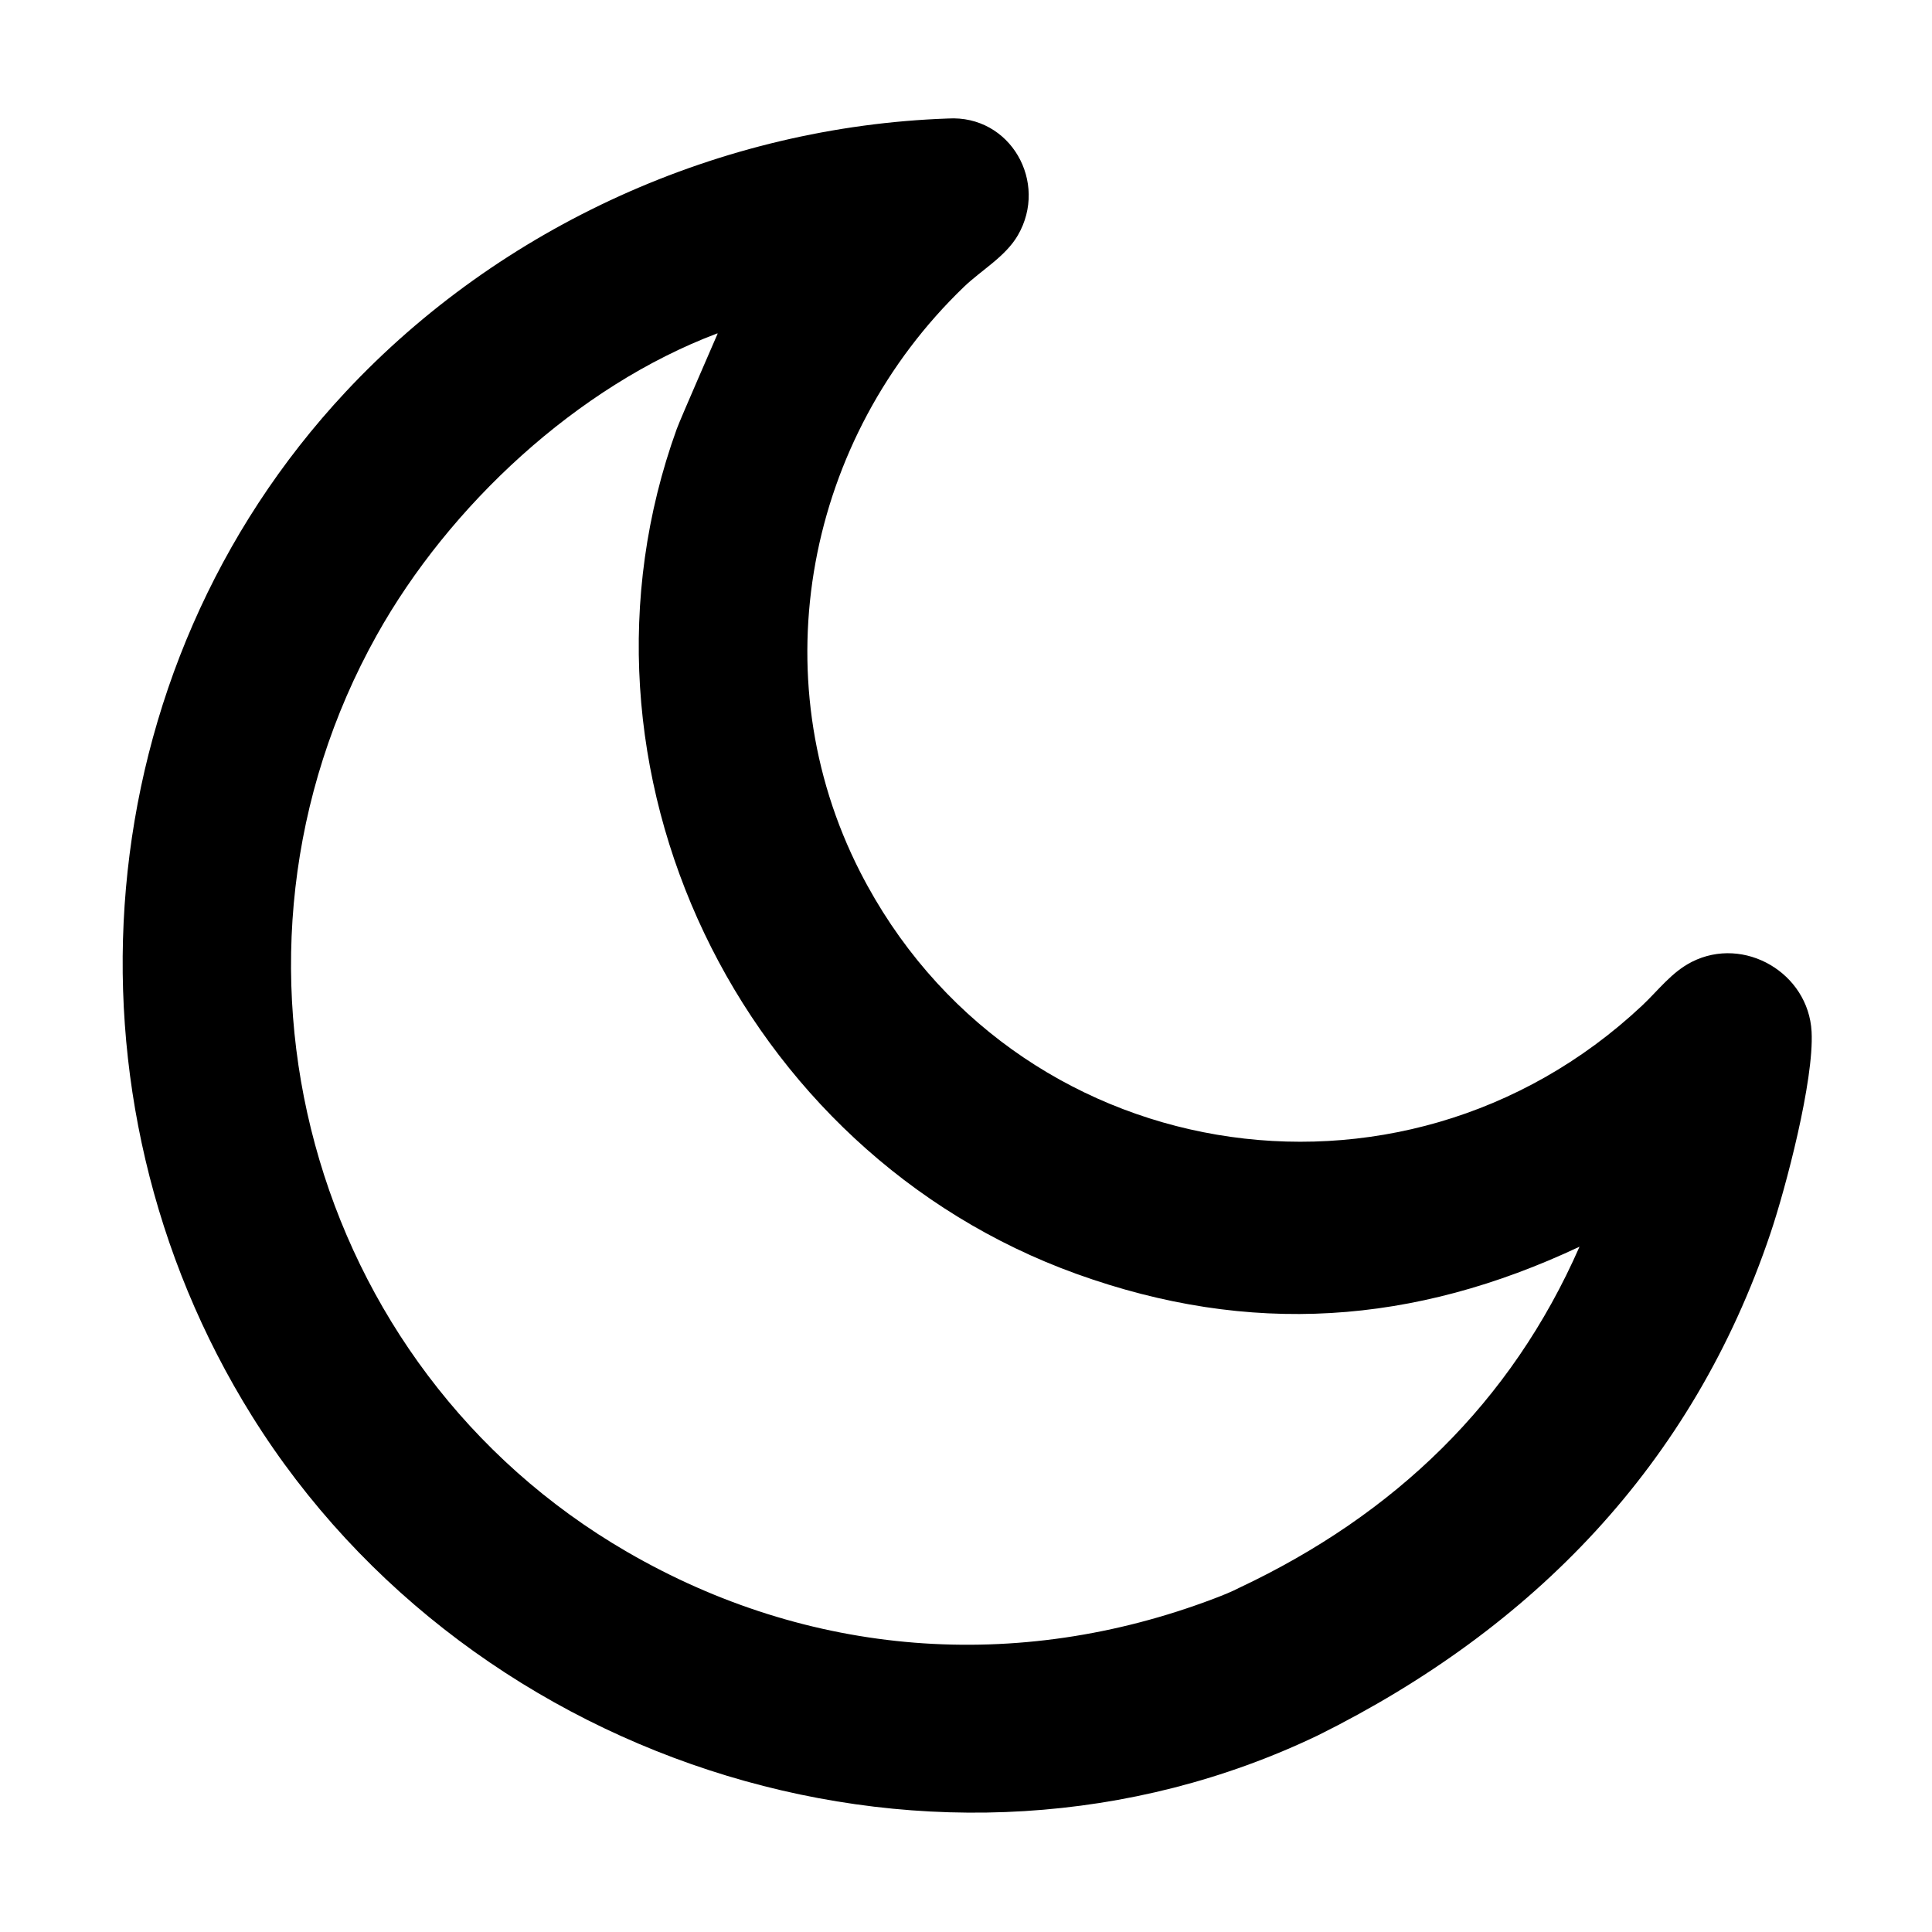 <?xml version="1.0" encoding="utf-8" ?><svg xmlns="http://www.w3.org/2000/svg" xmlns:xlink="http://www.w3.org/1999/xlink" width="200" height="200" viewBox="0 0 200 200"><path transform="scale(0.391 0.391)" d="M349.064 459.385C249.656 507.155 125.121 468.529 66.689 374.865C13.678 289.889 22.505 177.622 91.521 103.746C132.619 59.754 190.898 33.487 250.984 31.376C267.537 30.377 277.63 48.263 269.484 62.294C266.188 67.972 259.838 71.493 255.173 75.982C213.619 115.967 201.177 178.837 227.726 230.848C267.67 309.101 370.686 326.314 434.717 266.274C439.037 262.224 442.554 257.374 447.953 254.648C461.784 247.662 478.789 257.589 479.628 273.122C480.323 286.008 472.743 314.651 468.738 326.536C448.072 387.87 405.845 431.151 349.064 459.385ZM189.909 88.266C152.784 102.265 118.858 133.95 99.749 168.161C52.346 253.031 81.445 361.811 165.978 410.845C214.016 438.709 269.289 443.028 321.431 423.239C323.717 422.371 326.05 421.448 328.219 420.323C369.187 400.988 400.053 371.412 418.185 330.072C374.275 350.748 330.922 353.81 285.059 337.291C195.814 305.147 146.652 203.405 179.183 113.548C180.162 110.846 190.019 88.388 189.999 88.333L189.909 88.266Z"/></svg>
